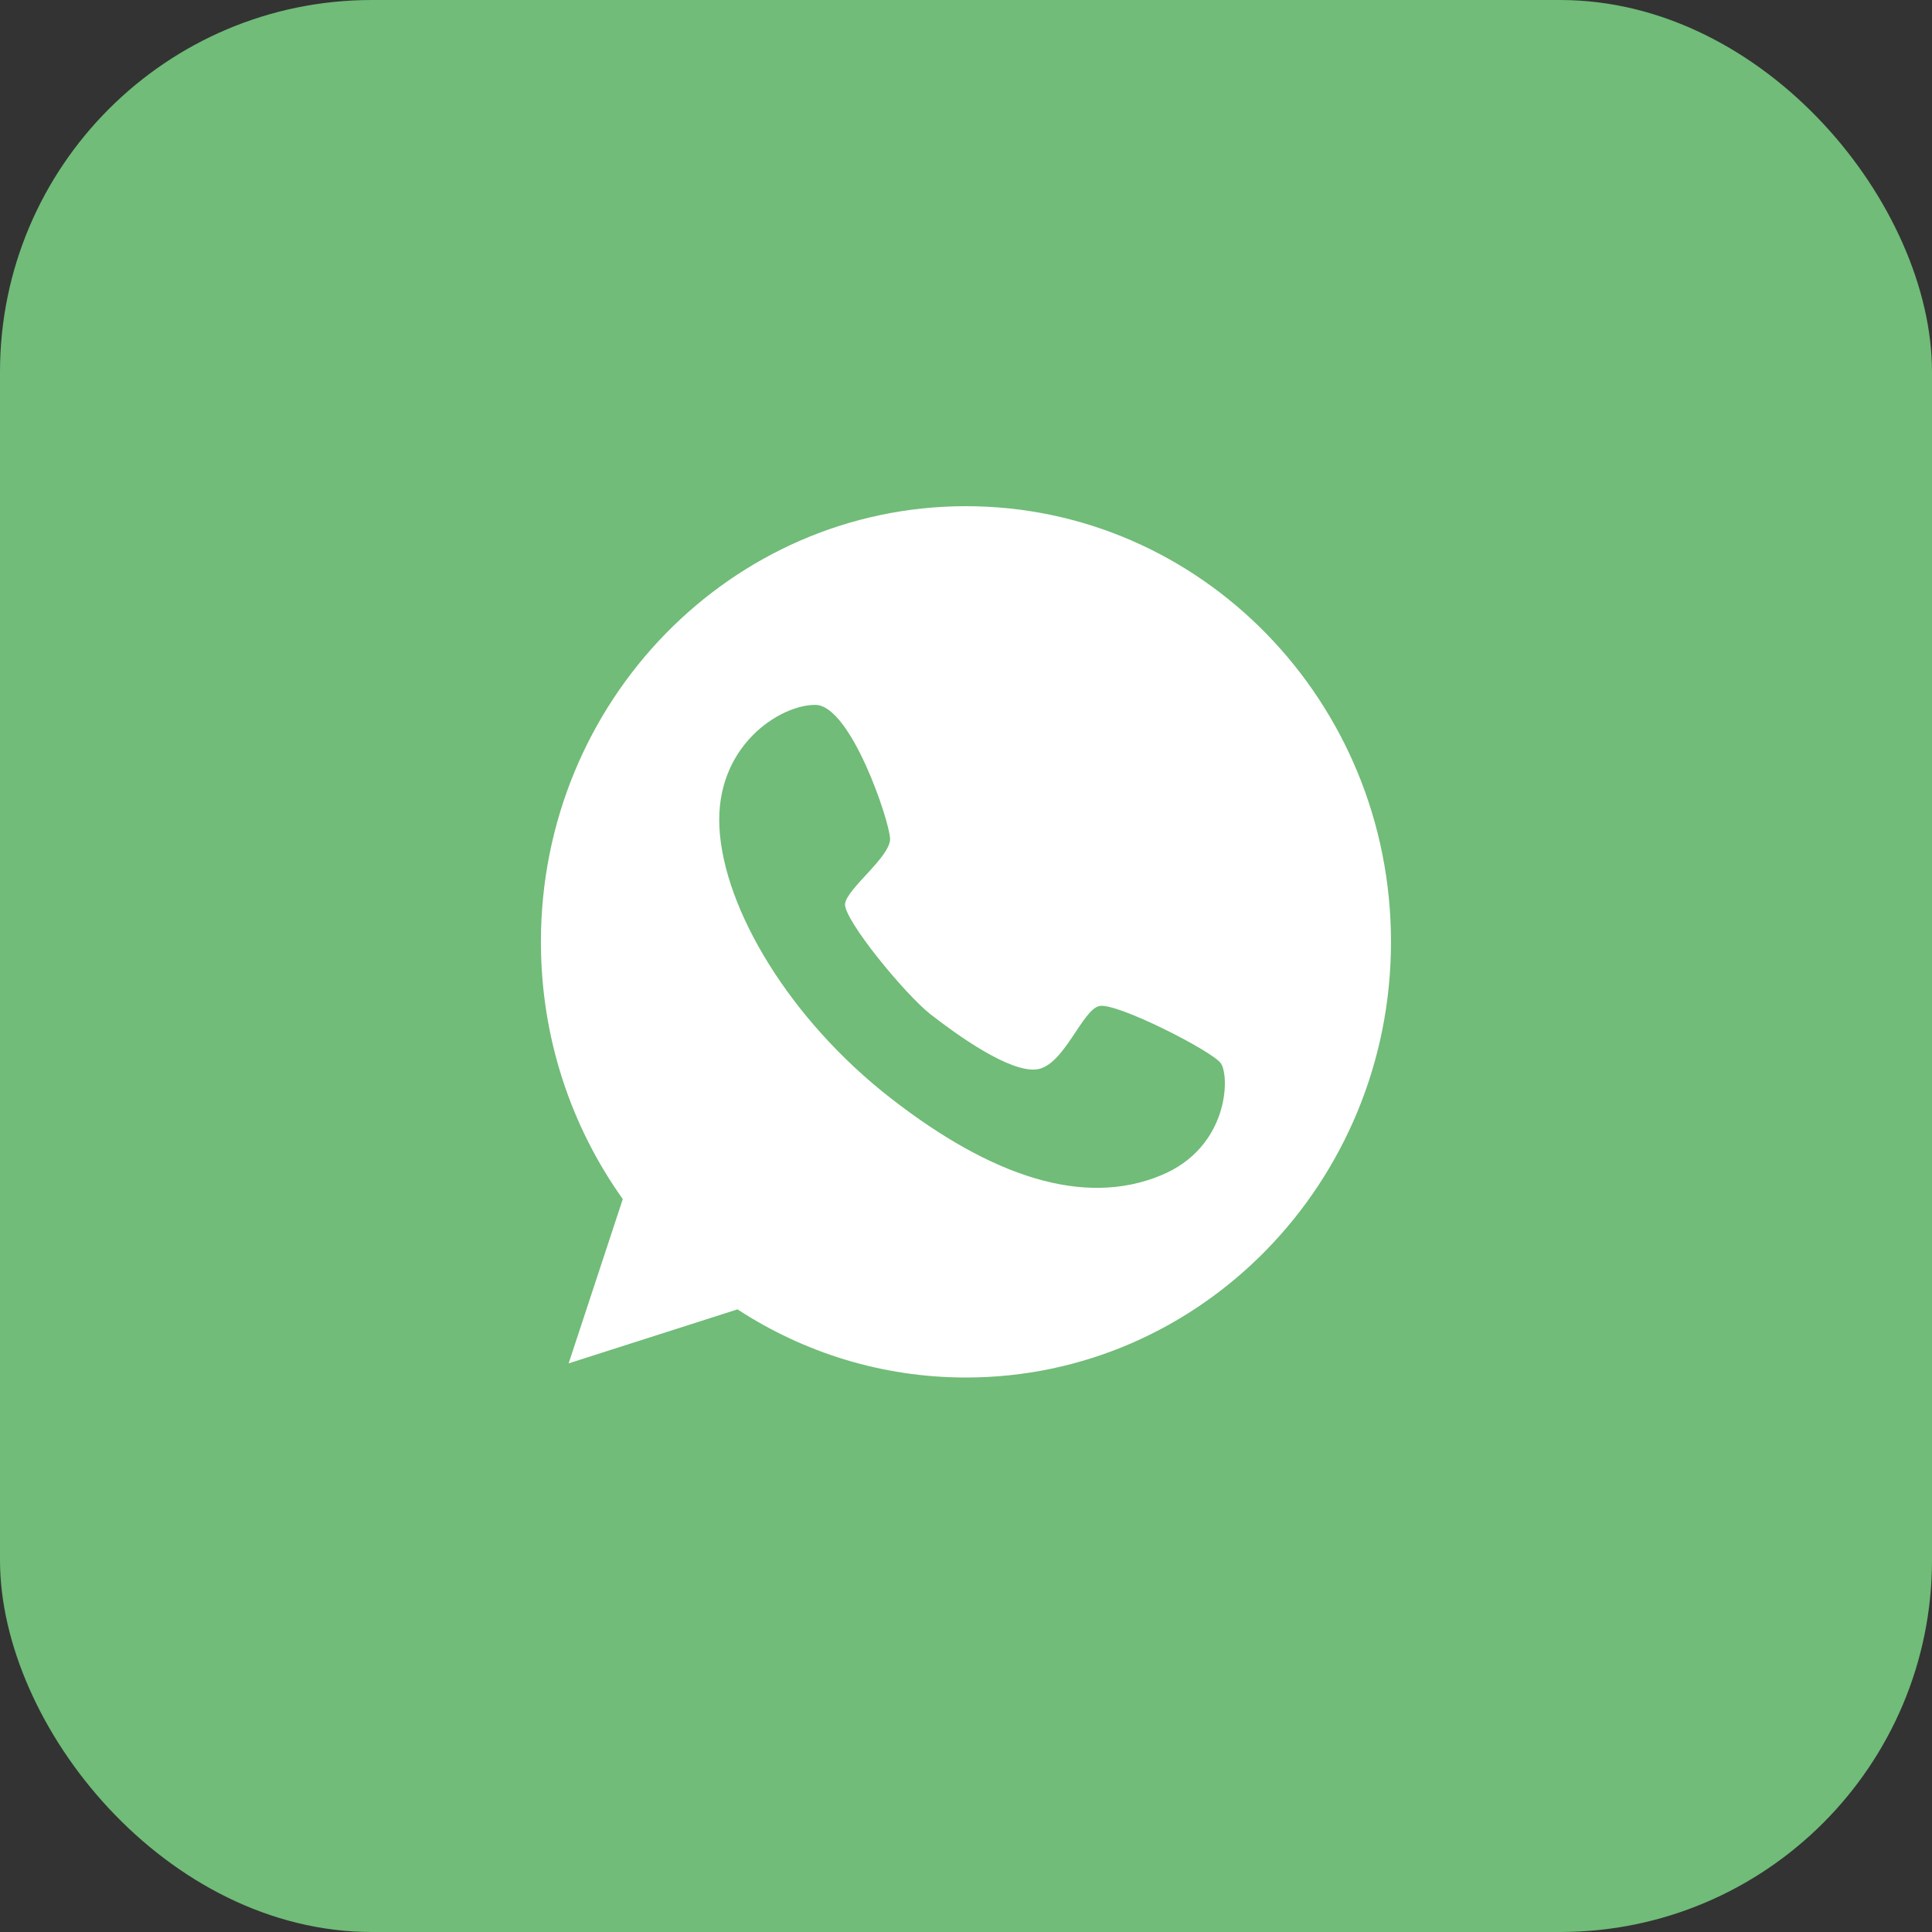 <?xml version="1.0" encoding="UTF-8"?> <svg xmlns="http://www.w3.org/2000/svg" width="40" height="40" viewBox="0 0 40 40" fill="none"><rect x="0" y="0" width="40" height="40" fill="#333333" stroke="none"/><rect width="40" height="40" rx="7.7" fill="#70BC78"></rect><path d="M19.999 10.48C15.141 10.48 11.199 14.521 11.199 19.5C11.199 21.494 11.829 23.331 12.894 24.826L11.773 28.227L15.269 27.109C16.636 28.001 18.259 28.52 19.999 28.52C24.857 28.52 28.799 24.48 28.799 19.5C28.799 14.521 24.857 10.48 19.999 10.48ZM24.028 24.338C22.431 24.994 20.526 24.359 18.443 22.738C16.359 21.117 14.988 18.834 14.895 17.139C14.803 15.444 16.149 14.589 16.882 14.594C17.614 14.6 18.417 16.997 18.428 17.365C18.438 17.737 17.532 18.398 17.496 18.713C17.46 19.028 18.73 20.581 19.267 21.001C19.8 21.416 20.9 22.213 21.468 22.14C22.032 22.061 22.405 20.901 22.764 20.828C23.122 20.755 25.078 21.752 25.272 22.009C25.467 22.271 25.446 23.761 24.028 24.338Z" fill="white"></path></svg> 